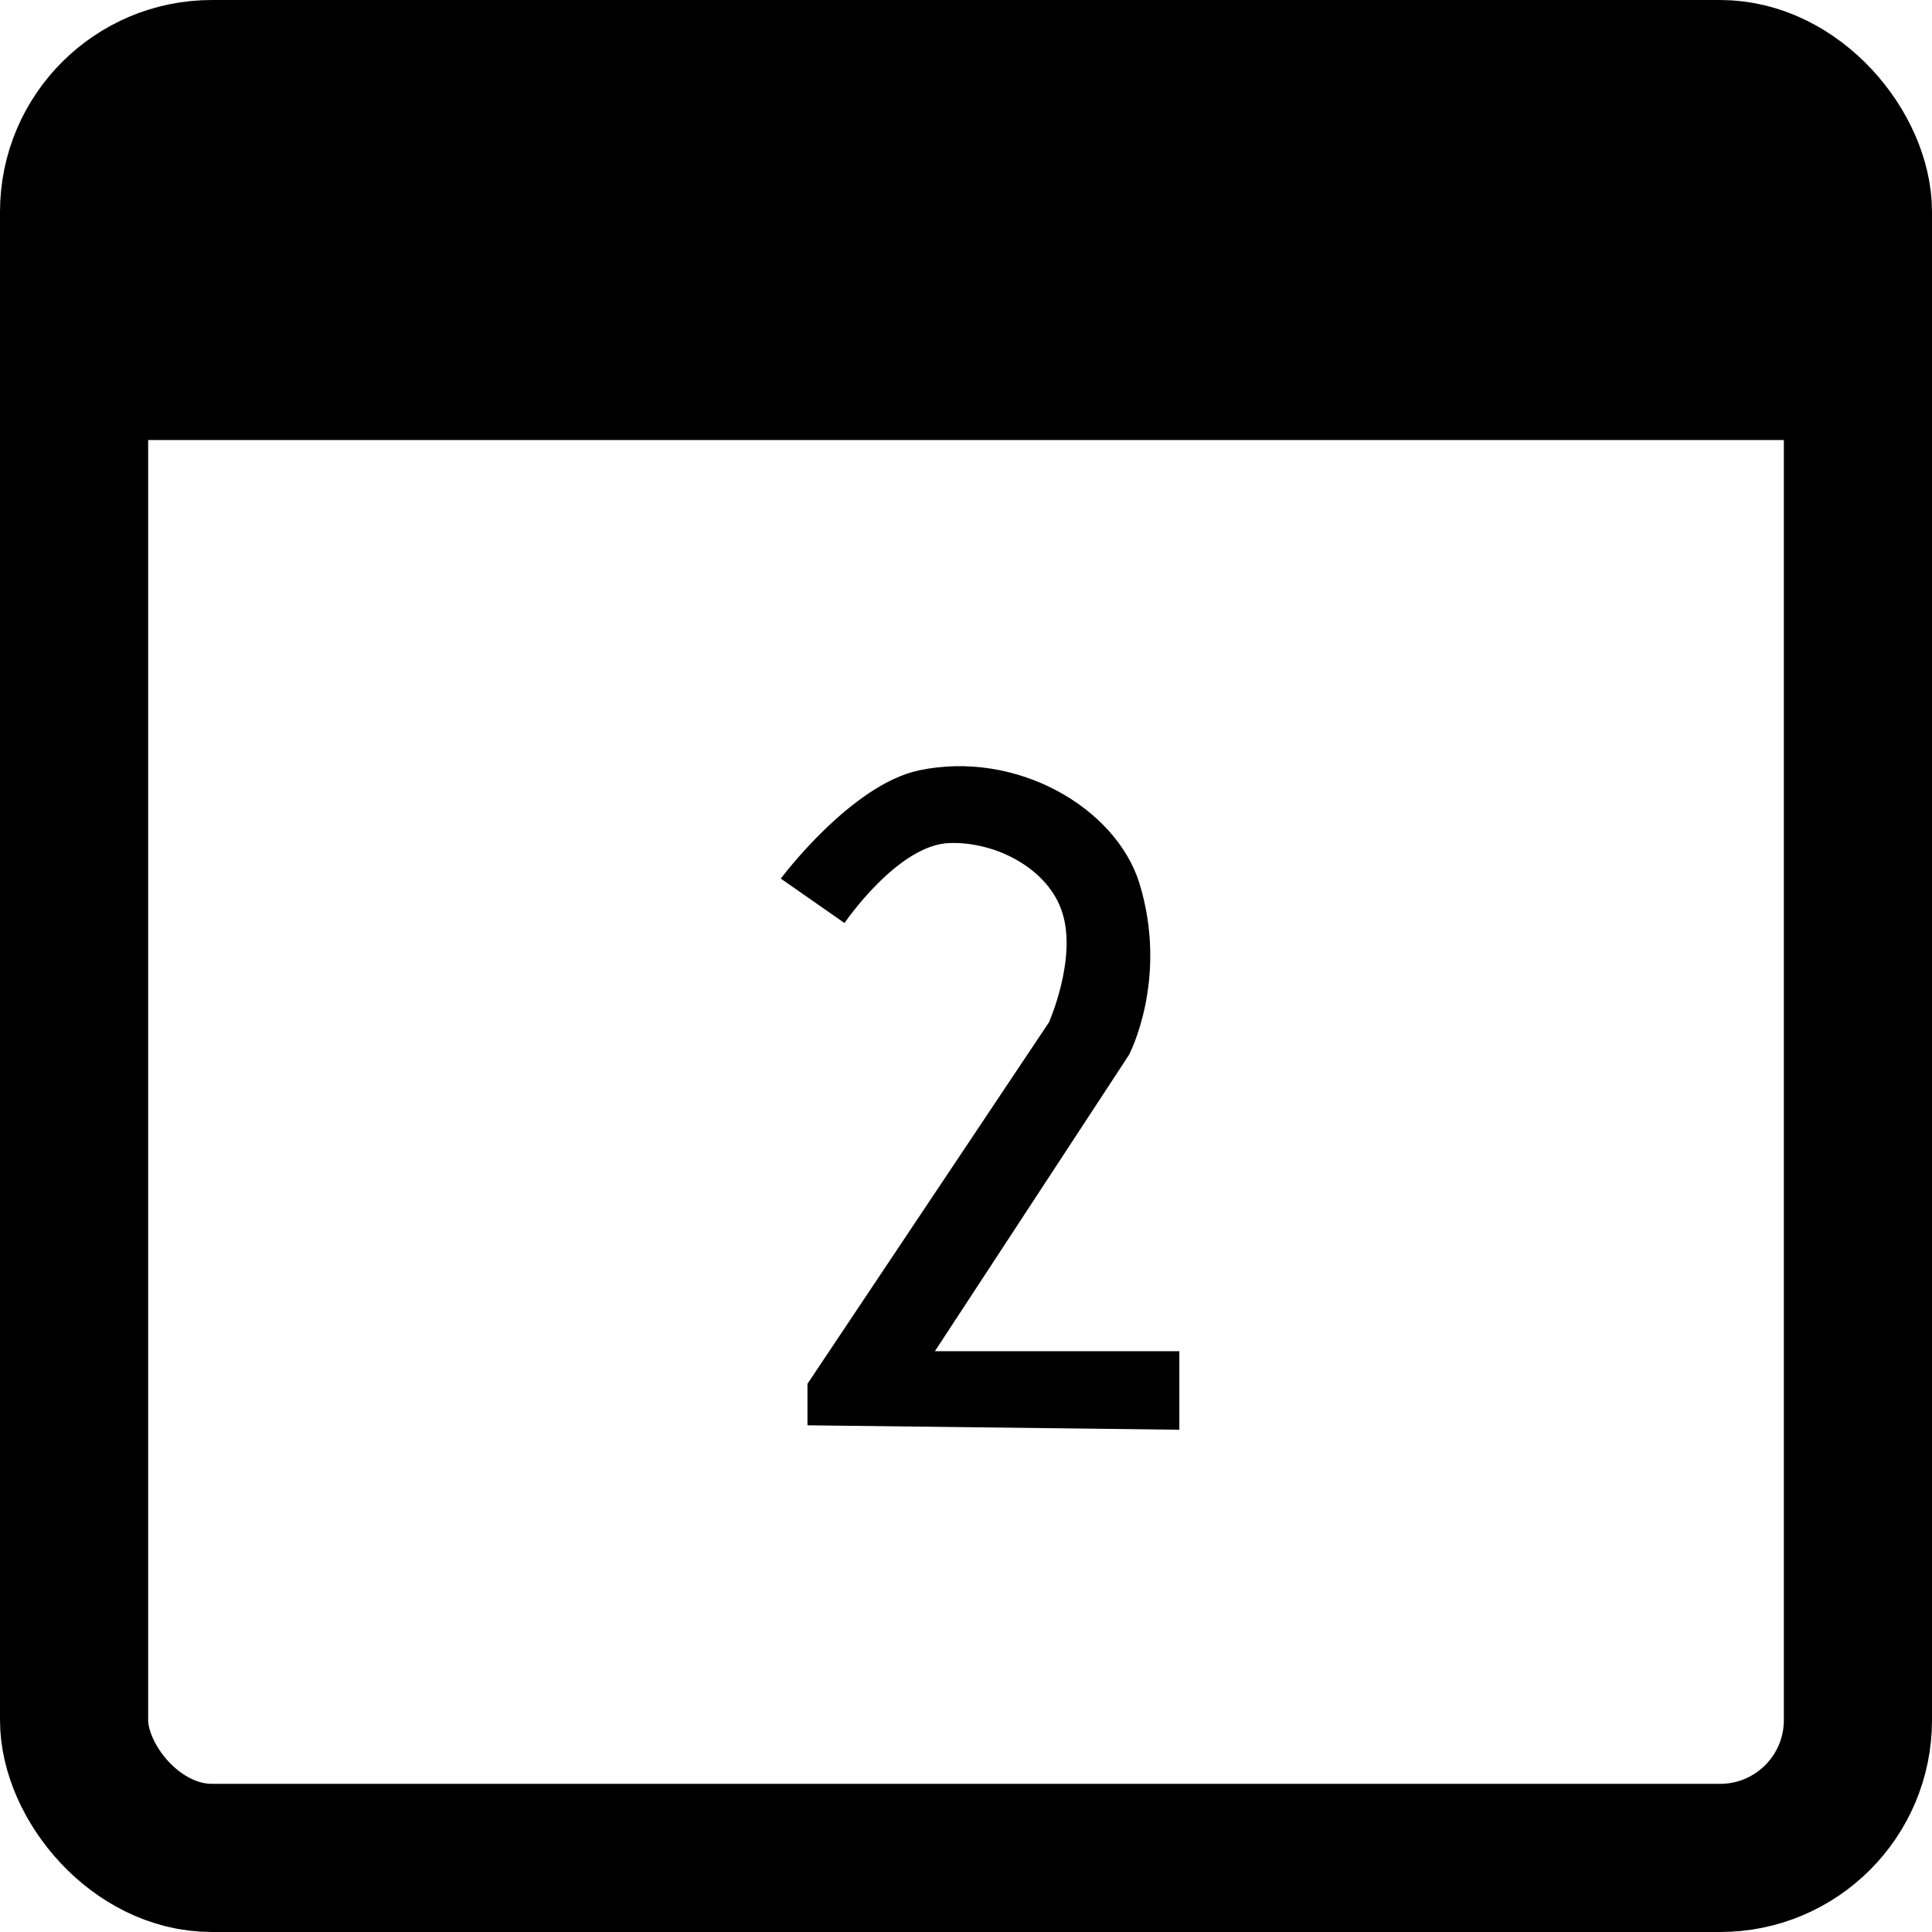 <?xml version="1.0" encoding="UTF-8"?>
<svg id="Layer_2" data-name="Layer 2" xmlns="http://www.w3.org/2000/svg" viewBox="0 0 13.04 13.04">
  <defs>
    <style>
      .cls-1 {
        fill: none;
        stroke: #000;
        stroke-miterlimit: 10;
      }
    </style>
  </defs>
  <g id="Post_date" data-name="Post date">
    <rect class="cls-1" x=".5" y=".5" width="12.04" height="12.04" rx=".93" ry=".93"/>
    <rect x=".66" y=".7" width="11.67" height="2.27"/>
    <path d="M7.96,9.14v.51l-2.51-.03v-.28l1.63-2.44s.19-.43,.09-.74c-.09-.29-.44-.48-.76-.47-.35,.01-.71,.54-.71,.54l-.43-.3s.47-.63,.93-.73c.66-.14,1.33,.25,1.49,.76,.2,.65-.07,1.16-.07,1.16l-1.31,2h1.65Z"/>
  </g>
</svg>